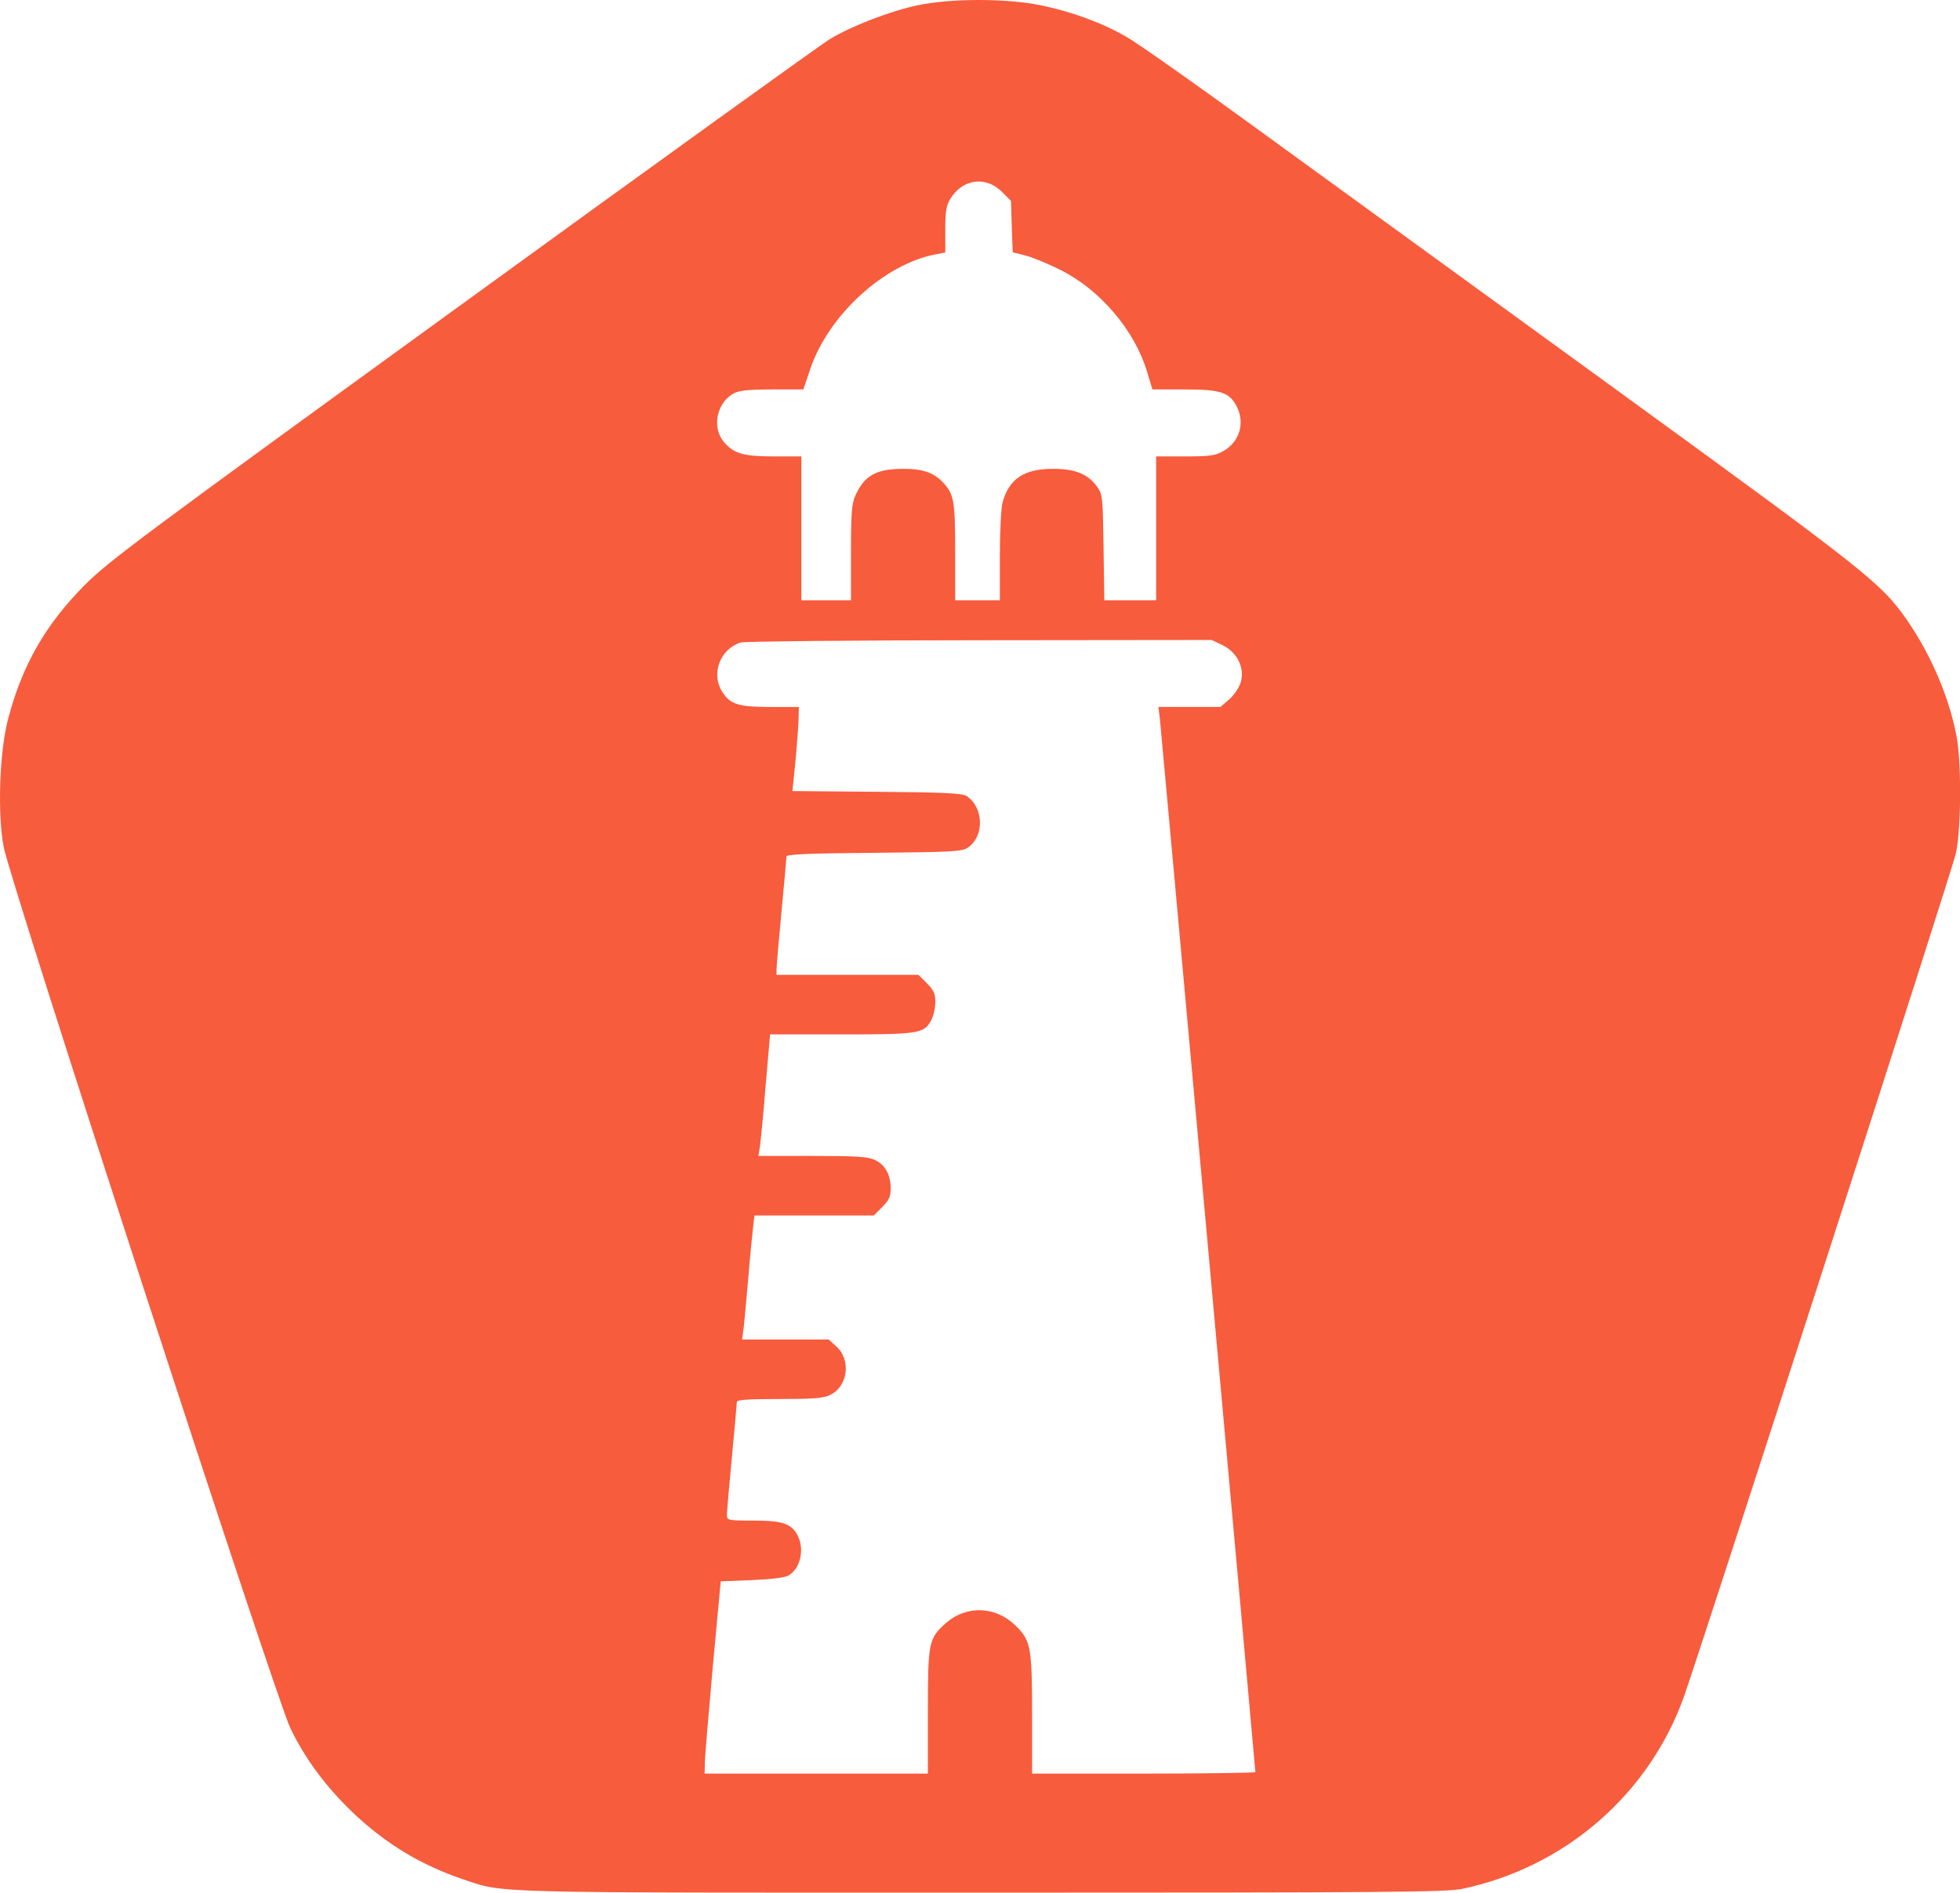 <?xml version="1.0" standalone="no"?>
<!DOCTYPE svg PUBLIC "-//W3C//DTD SVG 20010904//EN"
        "http://www.w3.org/TR/2001/REC-SVG-20010904/DTD/svg10.dtd">
<svg version="1.0" xmlns="http://www.w3.org/2000/svg"
     width="790pt" height="763pt" viewBox="0 0 790 763"
     preserveAspectRatio="xMidYMid meet">
    <g transform="translate(0,763) scale(0.1,-0.1)"
       fill="#F75C3D" stroke="none">
        <path d="M3700 7609 c-110 -23 -266 -83 -354 -136 -34 -20 -700 -500 -1481
-1067 -1301 -944 -1429 -1039 -1525 -1136 -157 -159 -250 -321 -307 -537 -35
-132 -44 -382 -18 -518 26 -140 1095 -3426 1155 -3551 60 -125 142 -235 251
-340 132 -126 276 -213 445 -270 170 -57 70 -54 2089 -54 1629 0 1873 2 1937
15 417 87 757 383 897 780 85 244 1083 3337 1095 3397 21 100 22 367 2 470
-30 158 -102 326 -198 466 -106 152 -154 190 -1190 943 -541 393 -1185 861
-1433 1041 -247 180 -483 346 -524 369 -98 57 -224 103 -348 128 -137 28 -358
28 -493 0z m339 -753 l36 -36 3 -103 4 -104 51 -13 c28 -7 91 -33 141 -58 160
-80 298 -242 349 -409 l22 -73 130 0 c145 0 180 -11 210 -69 34 -67 11 -143
-55 -180 -32 -18 -55 -21 -154 -21 l-116 0 0 -290 0 -290 -104 0 -105 0 -3
213 c-3 204 -4 213 -26 245 -37 51 -88 72 -177 72 -118 0 -177 -40 -204 -135
-6 -22 -11 -119 -11 -217 l0 -178 -90 0 -90 0 0 194 c0 207 -5 233 -48 280
-39 41 -82 56 -161 56 -107 0 -156 -26 -192 -105 -16 -34 -19 -67 -19 -232 l0
-193 -100 0 -100 0 0 290 0 290 -110 0 c-125 0 -162 11 -203 59 -49 59 -28
159 42 196 22 11 62 15 155 15 l124 0 27 80 c73 219 299 426 508 465 l37 7 0
92 c0 73 4 97 20 124 50 81 143 94 209 28z m889 -1827 c59 -29 90 -92 73 -150
-6 -20 -27 -51 -46 -68 l-36 -31 -125 0 -125 0 6 -47 c5 -45 385 -4233 385
-4247 0 -3 -202 -6 -450 -6 l-450 0 0 236 c0 271 -5 300 -65 359 -80 80 -198
85 -281 13 -71 -63 -74 -77 -74 -358 l0 -250 -450 0 -450 0 1 43 c0 23 15 197
32 387 l32 345 125 5 c74 3 134 10 147 18 49 27 67 106 38 162 -25 48 -61 60
-180 60 -102 0 -105 1 -105 23 0 12 9 117 20 232 11 116 20 216 20 223 0 9 41
12 171 12 134 0 178 3 204 16 73 34 87 142 25 197 l-30 27 -175 0 -174 0 4 28
c3 15 11 108 20 207 8 99 18 199 21 223 l5 42 241 0 240 0 34 34 c28 28 34 42
34 75 0 56 -22 95 -64 115 -28 13 -71 16 -251 16 l-218 0 6 38 c3 20 14 130
23 245 l18 207 288 0 c317 0 333 3 363 60 8 16 15 48 15 71 0 33 -6 47 -34 75
l-34 34 -286 0 -286 0 0 23 c0 12 9 117 20 232 11 116 20 215 20 222 0 9 86
13 353 15 317 3 355 5 378 21 67 45 65 162 -5 208 -17 11 -88 15 -361 17
l-341 3 13 127 c6 70 12 146 12 170 l1 42 -115 0 c-131 0 -163 11 -195 63 -45
73 -6 172 76 197 16 4 449 9 963 9 l935 1 44 -21z"/>
    </g>
</svg>

